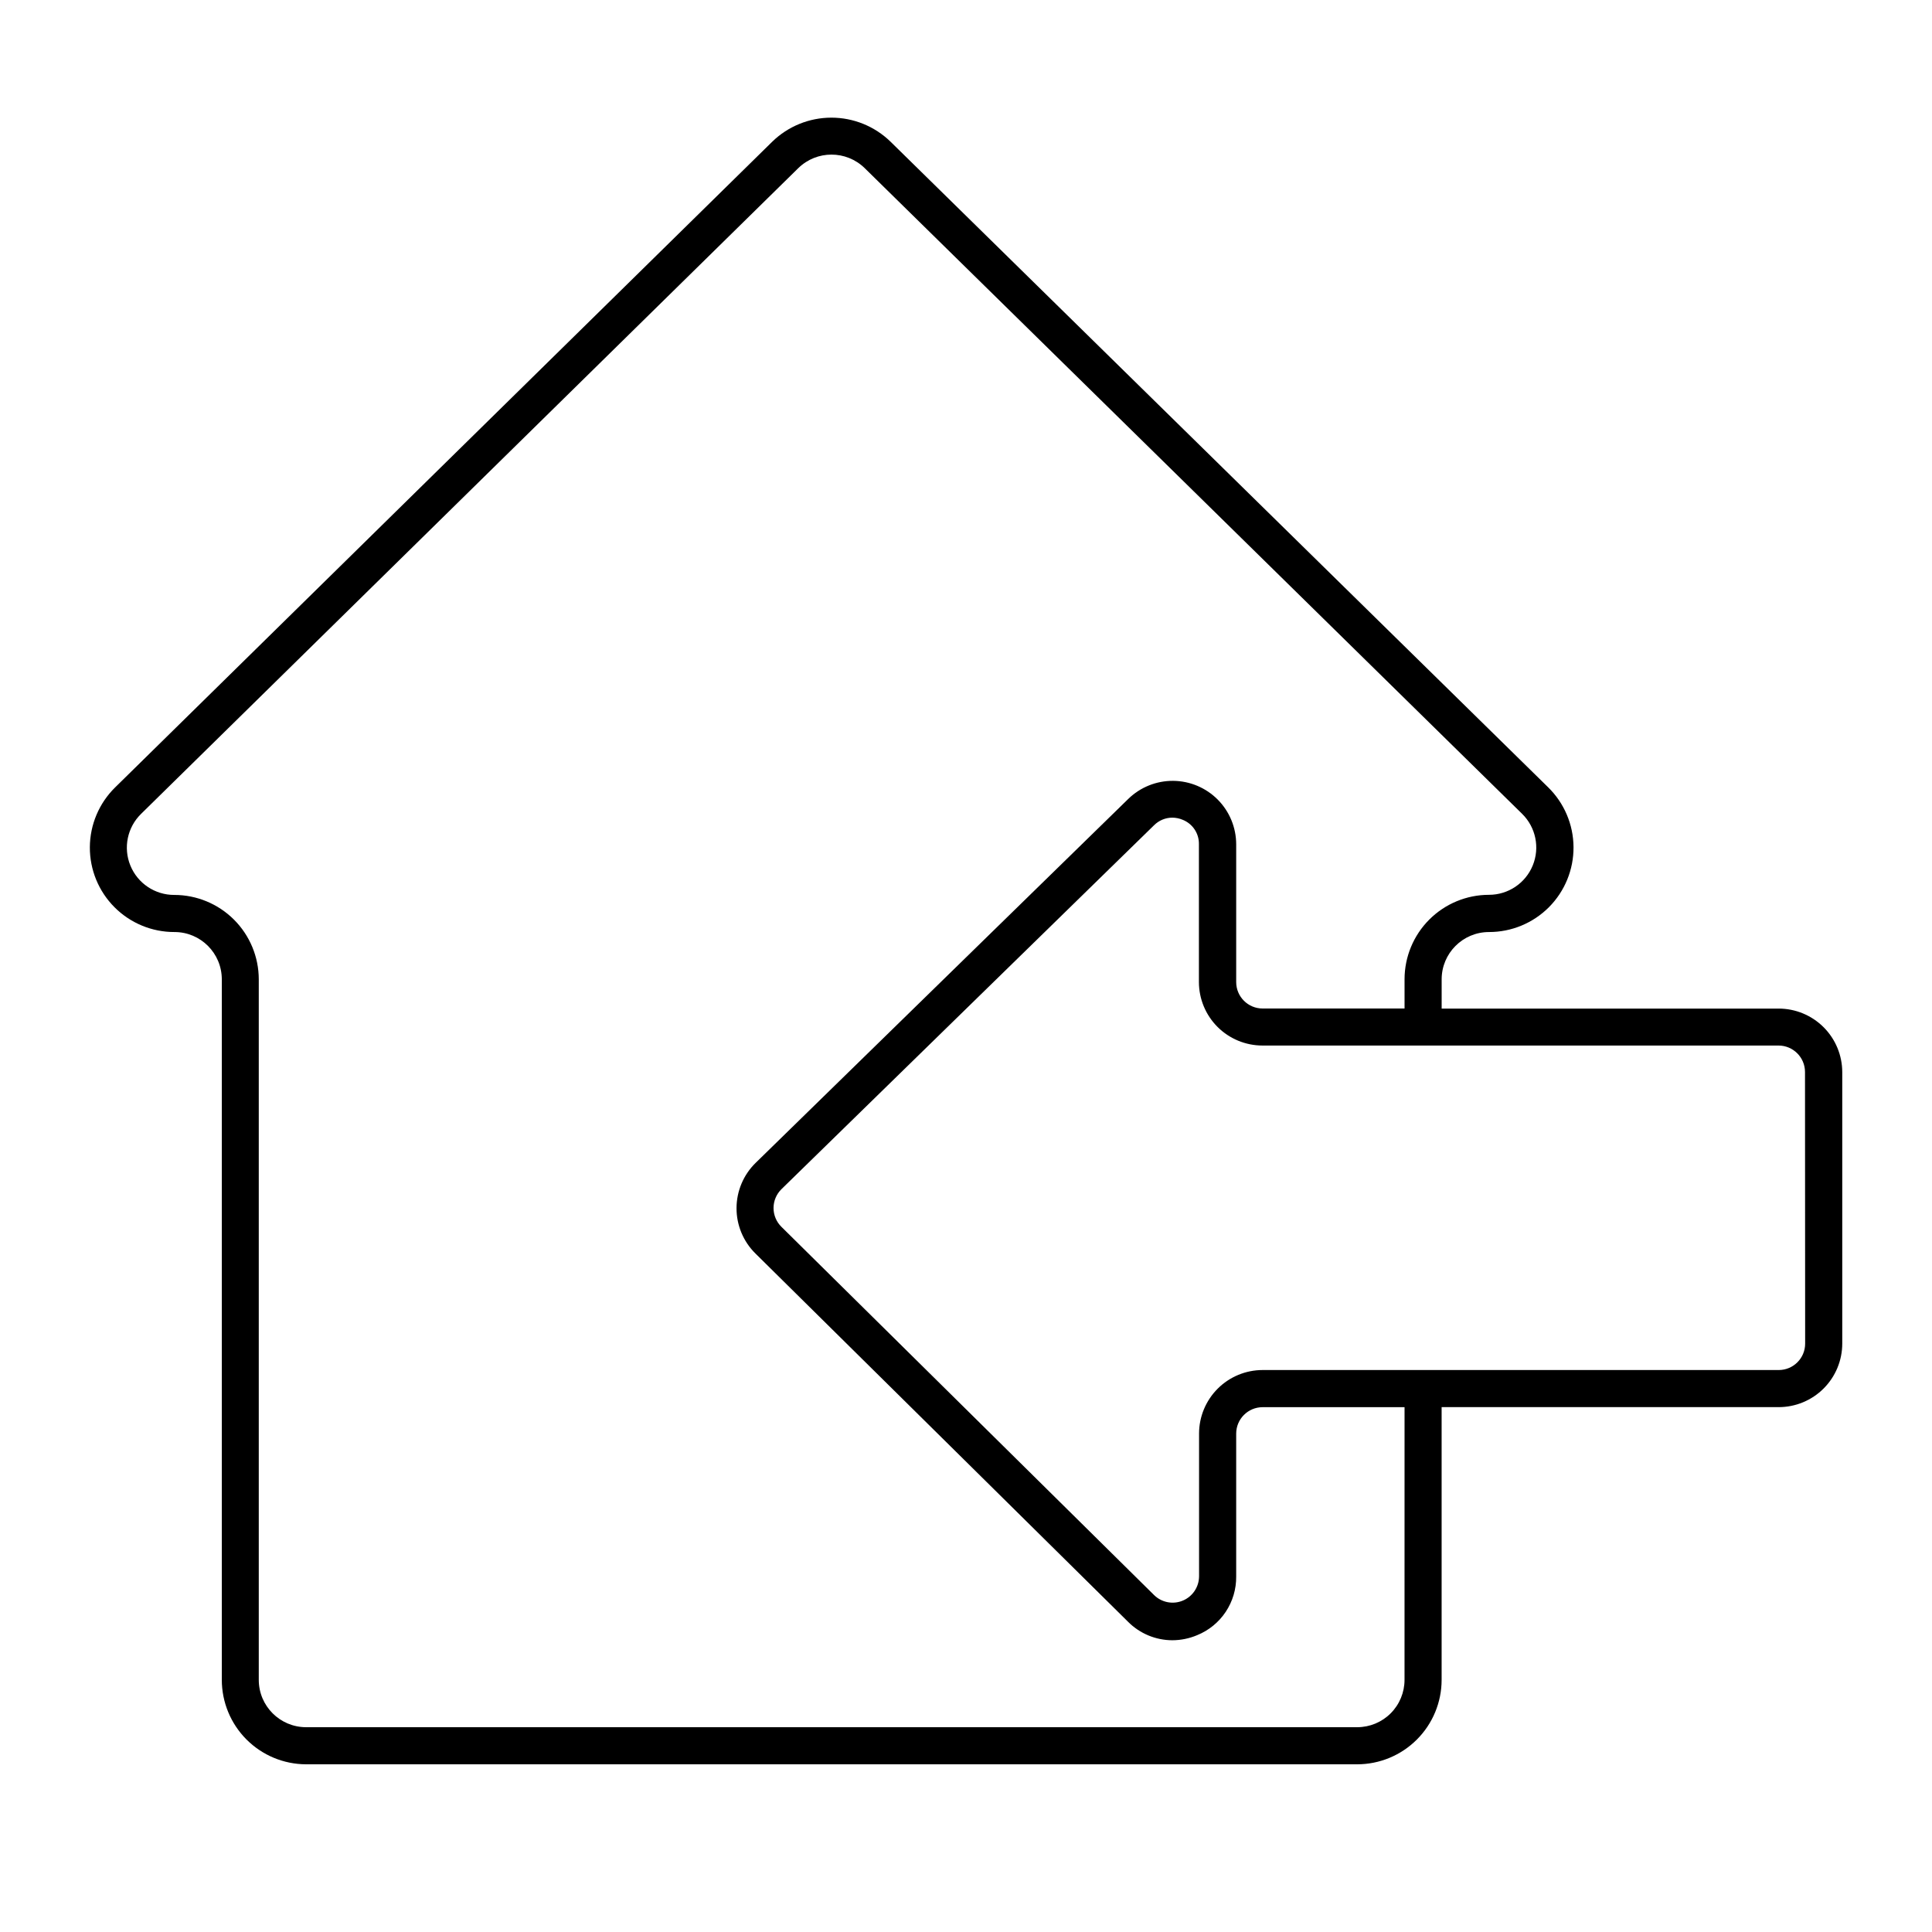 <?xml version="1.0" encoding="UTF-8"?>
<!-- Uploaded to: ICON Repo, www.svgrepo.com, Generator: ICON Repo Mixer Tools -->
<svg fill="#000000" width="800px" height="800px" version="1.1" viewBox="144 144 512 512" xmlns="http://www.w3.org/2000/svg">
 <path d="m615.37 411.29h-89.316v-7.766c0.008-6.914 5.617-12.52 12.535-12.523 5.969 0.012 11.695-2.363 15.906-6.594 4.207-4.234 6.551-9.973 6.504-15.941-0.043-5.969-2.473-11.672-6.746-15.844l-174.25-171.07c-4.195-4.086-9.82-6.371-15.676-6.371s-11.48 2.285-15.676 6.371l-174.14 171.12c-4.258 4.18-6.668 9.883-6.699 15.848s2.324 11.695 6.539 15.914c4.215 4.223 9.938 6.586 15.902 6.566 6.918 0.004 12.52 5.609 12.527 12.523v185.65c0.004 5.926 2.352 11.609 6.539 15.809 4.184 4.195 9.859 6.559 15.789 6.578h278.57c5.93-0.008 11.613-2.367 15.805-6.559 4.195-4.191 6.555-9.879 6.562-15.809v-72.285h89.316c4.469 0 8.75-1.773 11.91-4.93 3.164-3.156 4.941-7.438 4.945-11.906v-71.938c-0.004-4.469-1.781-8.754-4.941-11.91-3.16-3.16-7.445-4.934-11.914-4.938zm-99.156 177.89c0 3.324-1.316 6.516-3.668 8.867-2.348 2.356-5.535 3.676-8.859 3.68h-278.57c-6.918-0.004-12.527-5.609-12.539-12.527v-185.67c-0.008-5.93-2.367-11.617-6.566-15.812-4.195-4.191-9.887-6.551-15.82-6.551-5.102 0.02-9.711-3.062-11.641-7.789-1.934-4.727-0.801-10.152 2.856-13.711l174.17-171.13c4.887-4.754 12.668-4.754 17.555 0l174.24 171.13c3.633 3.562 4.75 8.973 2.824 13.684-1.926 4.711-6.512 7.789-11.602 7.785-5.934 0.004-11.617 2.363-15.812 6.555-4.195 4.195-6.555 9.879-6.562 15.812v7.766l-37.621-0.004c-3.859-0.004-6.988-3.133-6.996-6.996v-36.504c0-4.445-1.758-8.707-4.887-11.859-3.133-3.152-7.379-4.938-11.824-4.973-4.441-0.031-8.715 1.691-11.895 4.797l-98.734 96.434c-3.234 3.156-5.062 7.481-5.074 12-0.016 4.519 1.789 8.852 5.008 12.027l98.727 97.574h-0.004c3.106 3.133 7.328 4.902 11.738 4.918 2.269-0.004 4.516-0.465 6.606-1.348 3.082-1.254 5.719-3.402 7.562-6.176 1.844-2.769 2.812-6.031 2.777-9.359v-37.887c0.008-3.859 3.137-6.988 6.996-6.996h37.621zm106.17-89.102c-0.004 3.867-3.141 6.996-7.004 6.996h-136.78c-4.465 0.008-8.742 1.781-11.898 4.938s-4.934 7.438-4.938 11.898v37.816c-0.004 2.824-1.703 5.371-4.309 6.457-2.606 1.086-5.609 0.504-7.617-1.477l-98.746-97.574c-1.34-1.316-2.098-3.117-2.098-4.992 0-1.879 0.758-3.68 2.098-4.996l98.734-96.434c1.277-1.281 3.012-2.012 4.82-2.023 0.961 0.004 1.914 0.199 2.797 0.578 2.625 1.051 4.332 3.617 4.281 6.445v36.535c0.004 4.465 1.777 8.746 4.934 11.902s7.438 4.93 11.902 4.934h136.78-0.004c3.867 0.008 7.004 3.141 7.008 7.008z"/>
</svg>